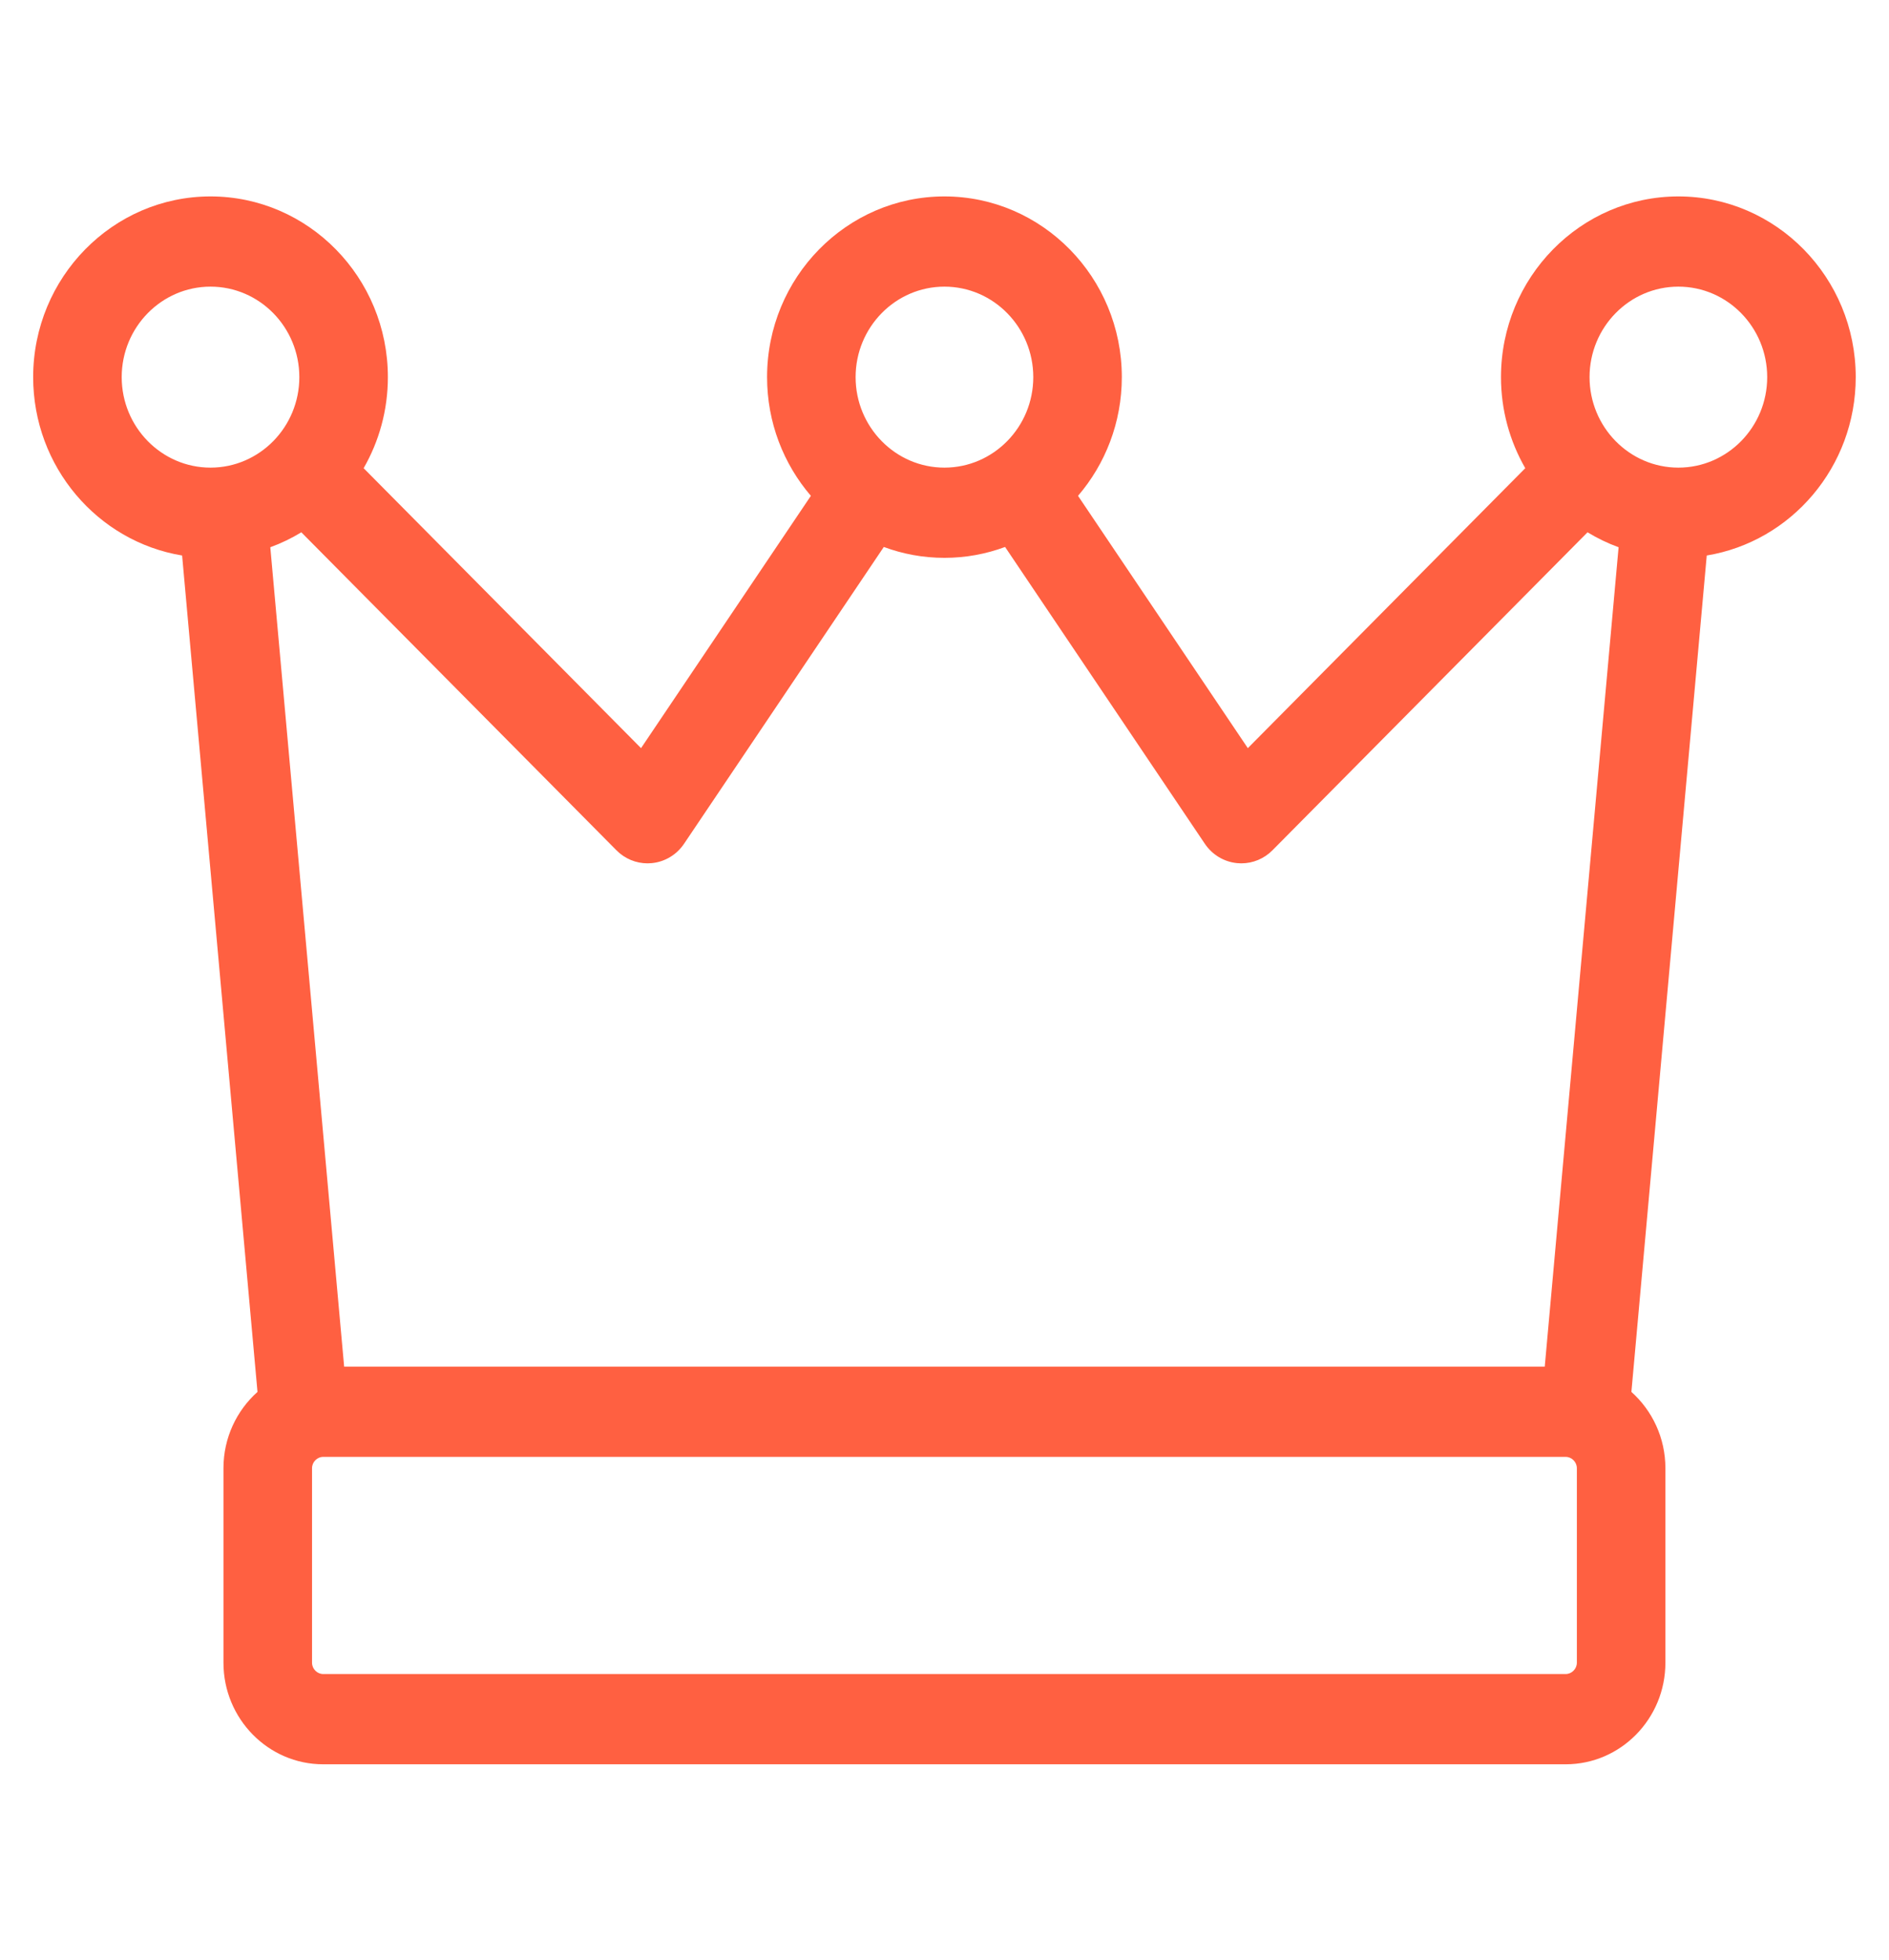 <svg width="54" height="56" viewBox="0 0 54 56" fill="none" xmlns="http://www.w3.org/2000/svg">
<g clip-path="url(#clip0_225_1909)">
<path d="M53.049 10.777C53.049 7.929 50.775 5.613 47.979 5.613C45.183 5.613 42.908 7.929 42.908 10.777C42.908 11.725 43.162 12.614 43.602 13.379L35.671 21.379L30.817 14.169C31.596 13.261 32.069 12.074 32.069 10.777C32.069 7.929 29.794 5.613 26.998 5.613C24.203 5.613 21.928 7.929 21.928 10.777C21.928 12.075 22.401 13.261 23.18 14.169L18.325 21.379L10.395 13.379C10.835 12.614 11.088 11.725 11.088 10.777C11.088 7.929 8.814 5.613 6.018 5.613C3.222 5.613 0.948 7.929 0.948 10.777C0.948 13.343 2.795 15.477 5.206 15.874L7.361 39.775C6.765 40.307 6.388 41.087 6.388 41.955V47.514C6.388 49.114 7.667 50.416 9.237 50.416H44.759C46.33 50.416 47.608 49.114 47.608 47.514V41.955C47.608 41.087 47.231 40.307 46.636 39.775L48.79 15.874C51.202 15.477 53.049 13.343 53.049 10.777ZM47.979 8.191C49.379 8.191 50.518 9.351 50.518 10.777C50.518 12.203 49.379 13.363 47.979 13.363C46.579 13.363 45.44 12.203 45.44 10.777C45.44 9.351 46.578 8.191 47.979 8.191ZM26.998 8.191C28.398 8.191 29.538 9.351 29.538 10.777C29.538 12.203 28.398 13.363 26.998 13.363C25.598 13.363 24.459 12.203 24.459 10.777C24.459 9.351 25.598 8.191 26.998 8.191ZM18.511 24.671C18.551 24.671 18.591 24.669 18.631 24.665C19.005 24.629 19.343 24.426 19.555 24.111L25.265 15.63C25.806 15.831 26.39 15.941 26.998 15.941C27.607 15.941 28.19 15.831 28.732 15.63L34.441 24.11C34.653 24.426 34.992 24.629 35.366 24.665C35.406 24.669 35.445 24.671 35.485 24.671C35.817 24.671 36.138 24.538 36.376 24.297L45.382 15.211C45.662 15.381 45.959 15.525 46.27 15.638L44.159 39.054H9.838L7.727 15.638C8.038 15.525 8.335 15.381 8.614 15.211L17.621 24.297C17.859 24.538 18.18 24.671 18.511 24.671ZM3.479 10.777C3.479 9.351 4.618 8.191 6.018 8.191C7.418 8.191 8.557 9.351 8.557 10.777C8.557 12.203 7.418 13.363 6.018 13.363C4.618 13.363 3.479 12.203 3.479 10.777ZM45.077 47.514C45.077 47.689 44.931 47.837 44.759 47.837H9.237C9.065 47.837 8.92 47.689 8.92 47.514V41.955C8.92 41.78 9.065 41.632 9.237 41.632H44.759C44.931 41.632 45.077 41.78 45.077 41.955V47.514Z" fill="#FF6041"/>
</g>
<defs>
<clipPath id="clip0_225_1909">
<rect width="54" height="55" fill="white" transform="translate(-0.002 0.514)"/>
</clipPath>
</defs>
</svg>
